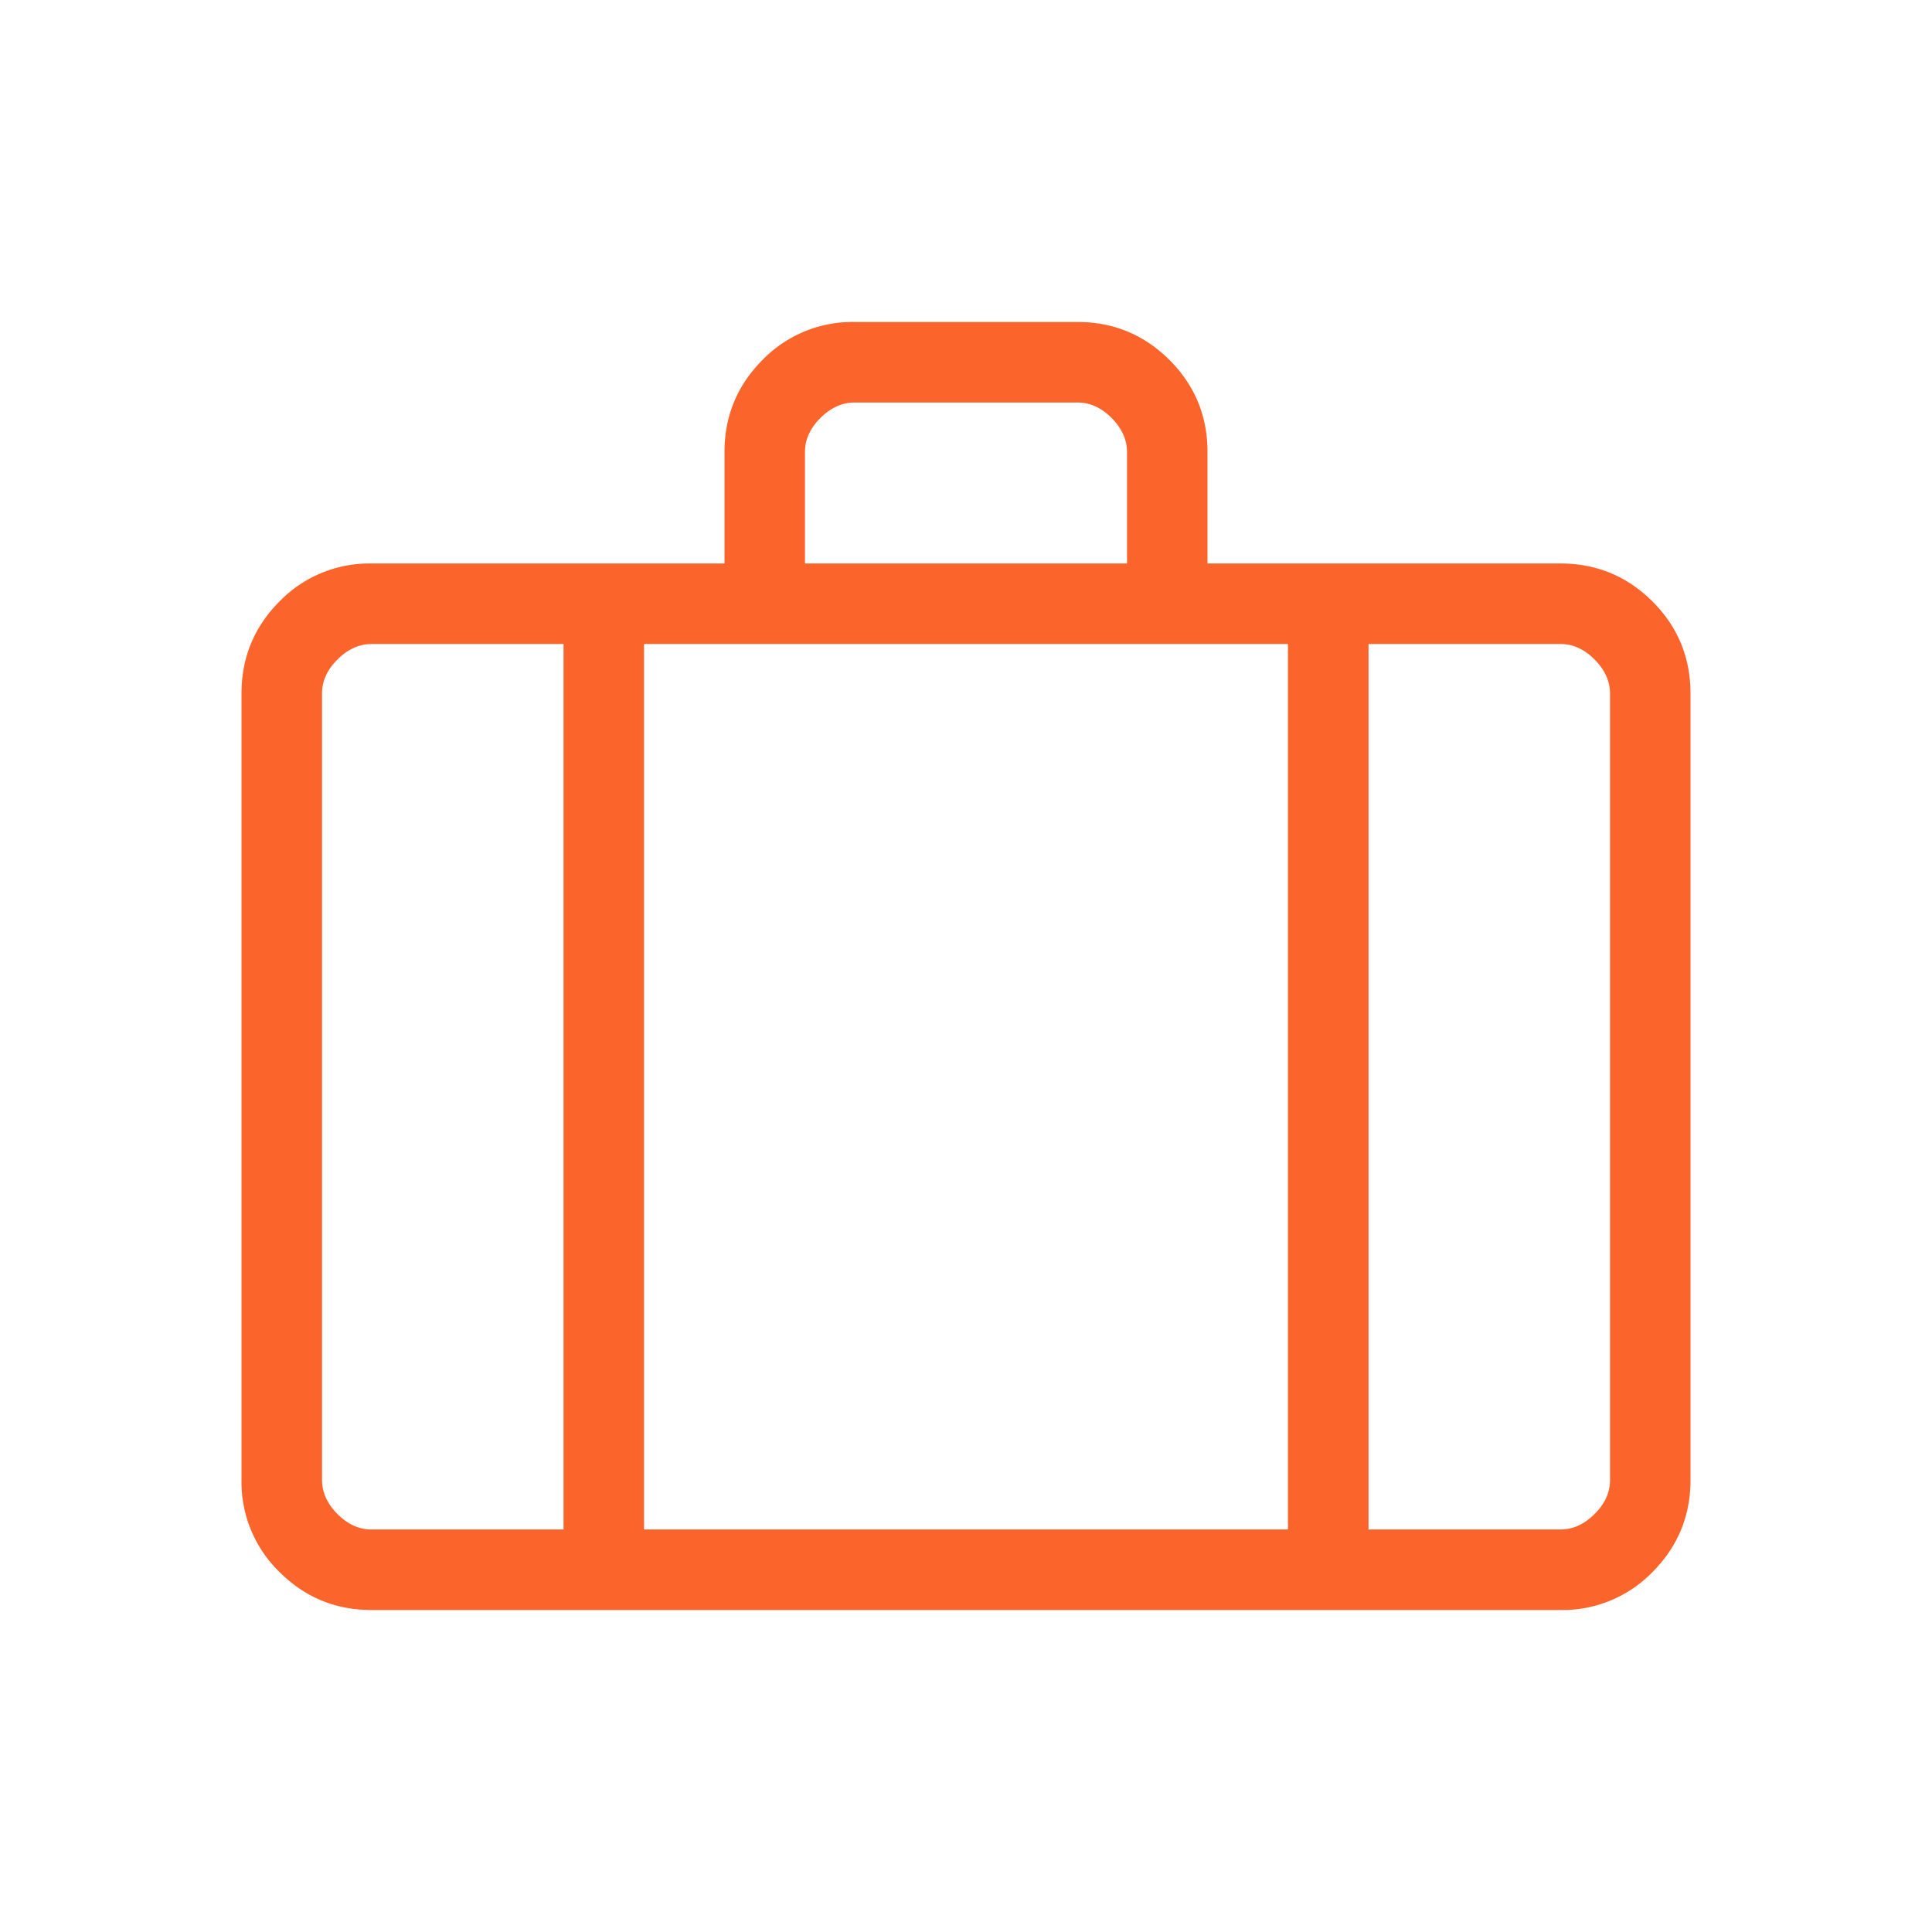 <svg width="38" height="38" fill="none" xmlns="http://www.w3.org/2000/svg"><path d="M7.309 31.667c-.71 0-1.313-.25-1.812-.748a2.465 2.465 0 0 1-.747-1.81V13.64c0-.707.25-1.31.747-1.81a2.467 2.467 0 0 1 1.812-.747h6.941V8.89c0-.707.25-1.31.747-1.81a2.467 2.467 0 0 1 1.812-.747h4.384c.707 0 1.31.25 1.81.748.498.498.747 1.101.747 1.81v2.192h6.943c.707 0 1.31.25 1.81.748.498.498.747 1.102.747 1.811V29.11c0 .707-.25 1.31-.747 1.81a2.465 2.465 0 0 1-1.81.747H7.309Zm8.524-20.584h6.334V8.89c0-.242-.102-.466-.304-.67-.203-.203-.426-.304-.67-.303h-4.386c-.243 0-.466.101-.67.304-.203.202-.305.426-.304.67v2.192Zm-4.75 1.584H7.31c-.244 0-.468.101-.672.304-.203.202-.305.426-.304.671V29.11c0 .242.102.466.304.67.203.203.426.304.67.303h3.776V12.667Zm14.25 17.416V12.667H12.667v17.416h12.666Zm1.584-17.416v17.416h3.776c.243 0 .466-.101.67-.304.203-.202.305-.426.304-.671V13.642c0-.244-.102-.468-.304-.671-.203-.204-.426-.305-.67-.304h-3.776Z" fill="#FB652B"/></svg>
